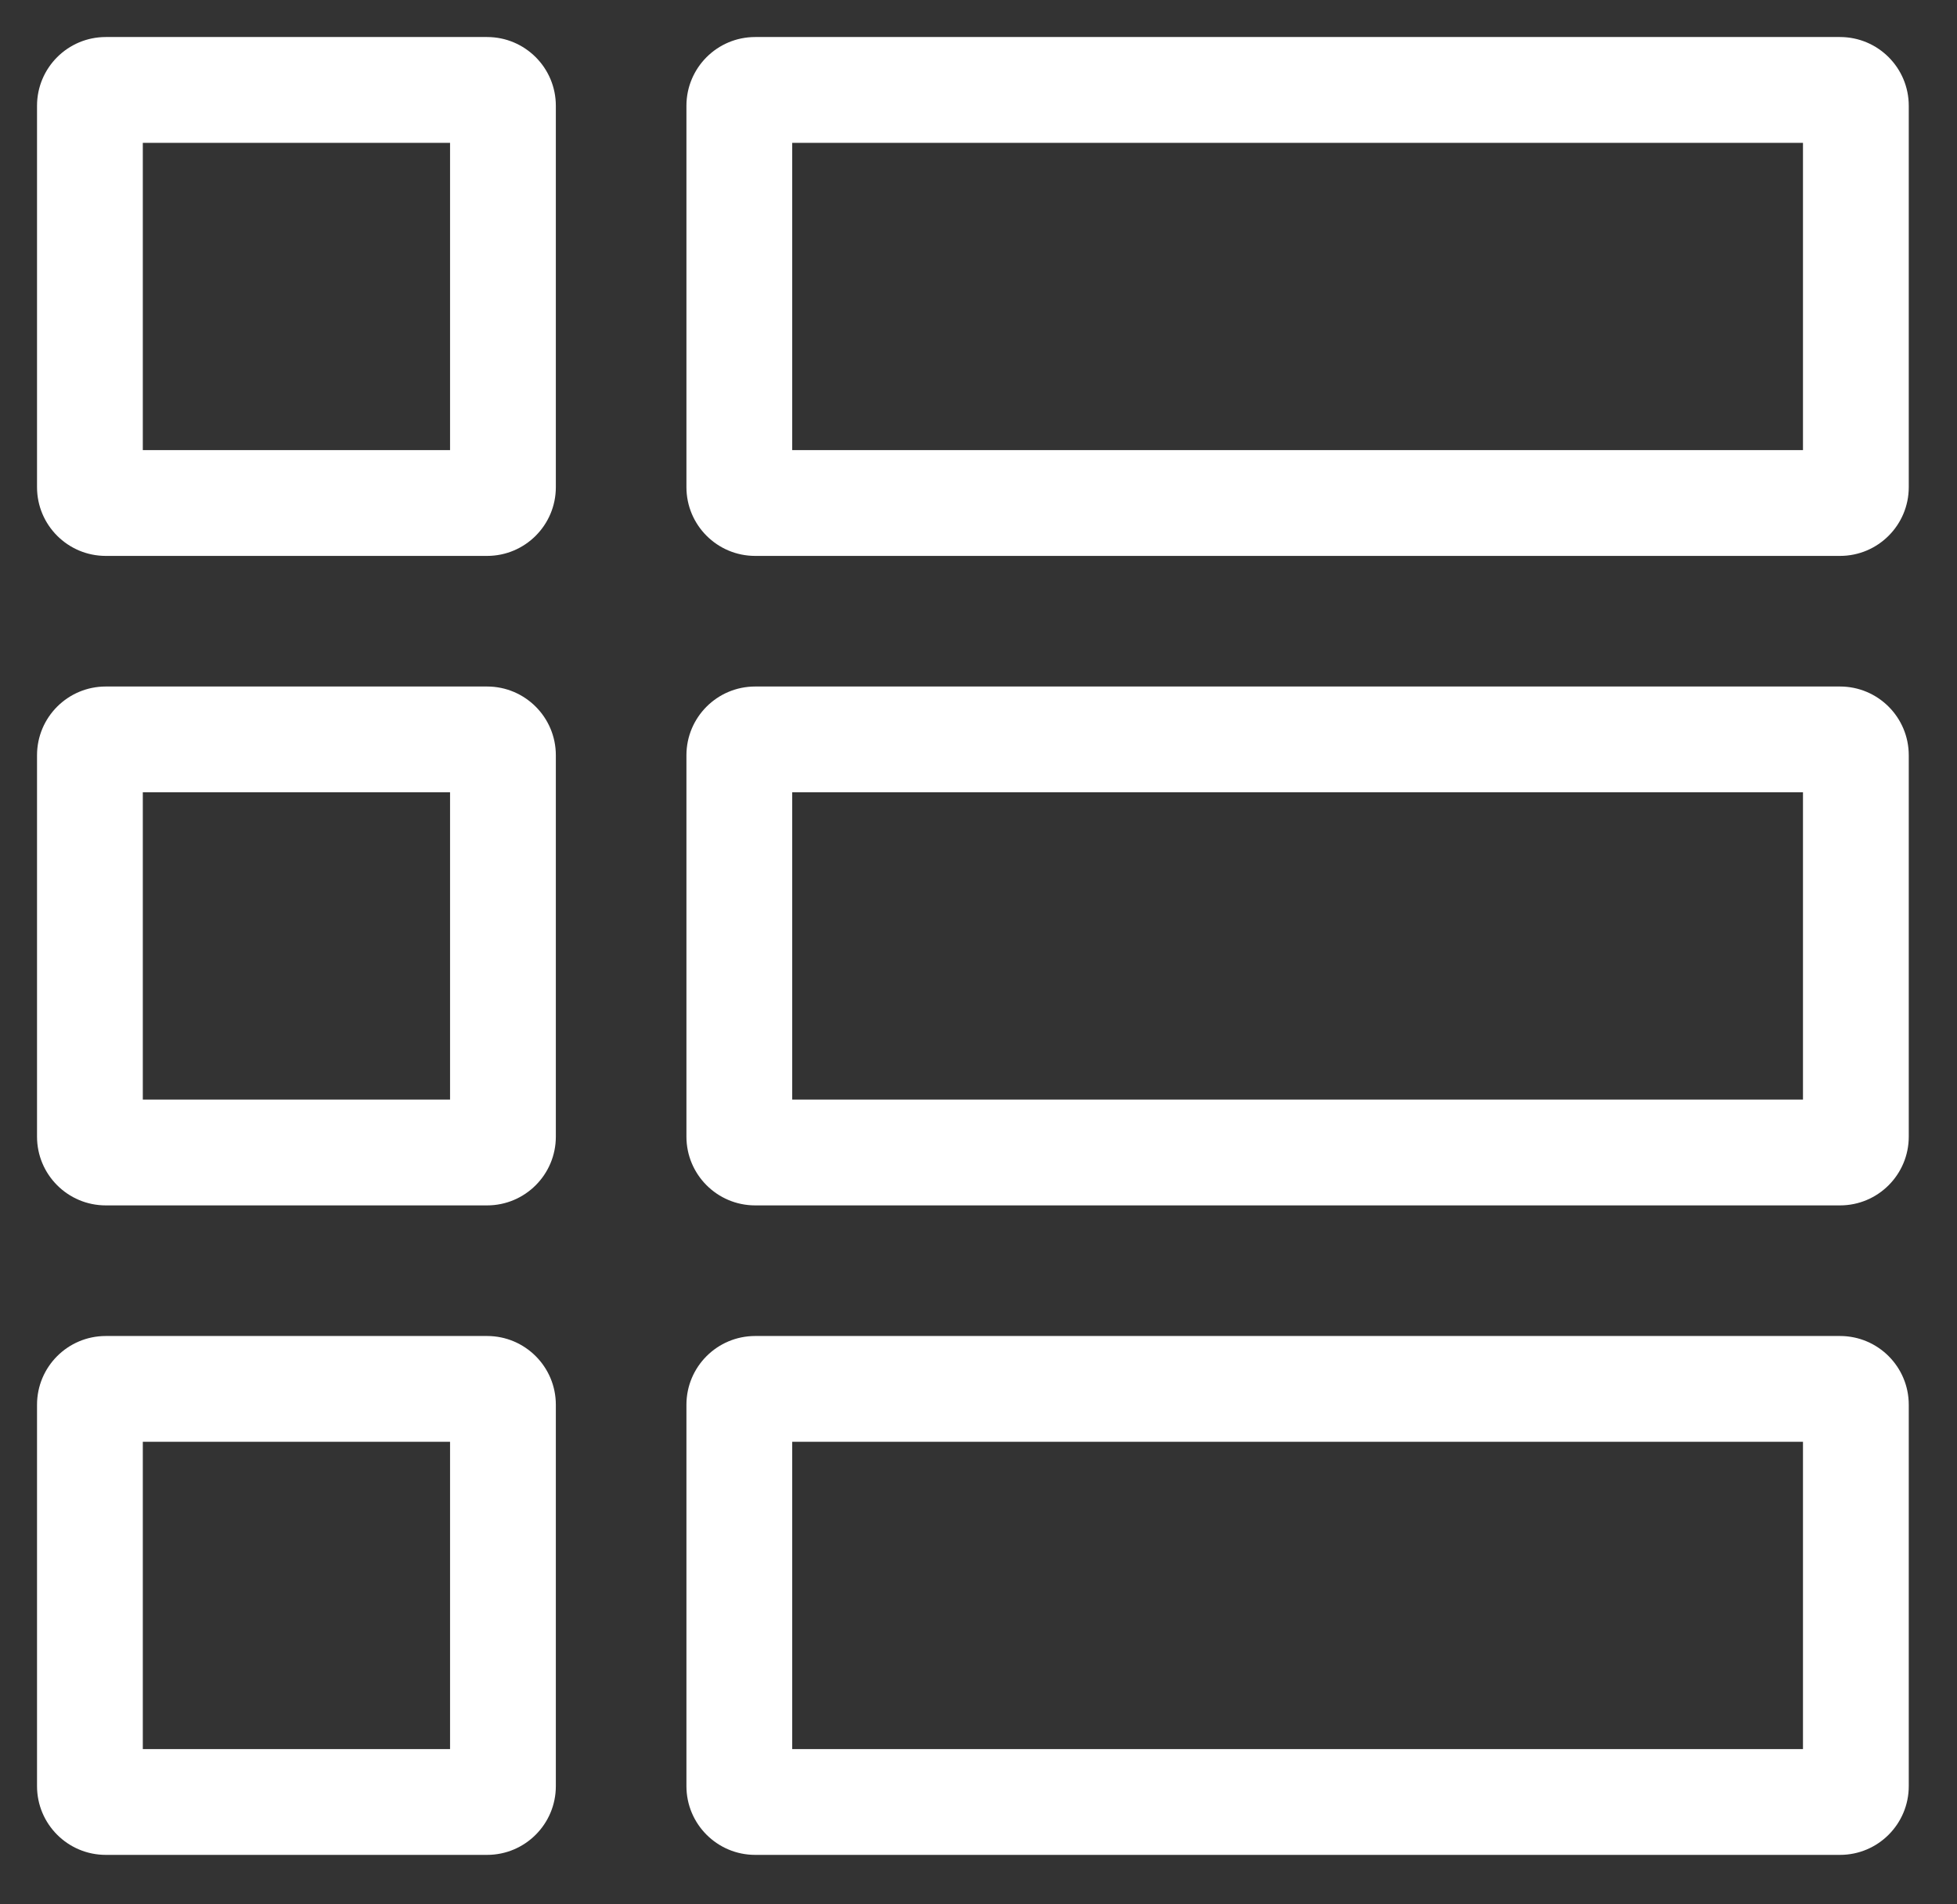 <?xml version="1.0" encoding="UTF-8"?> <svg xmlns="http://www.w3.org/2000/svg" width="37" height="36" viewBox="0 0 37 36" fill="none"><rect x="0" y="0" width="37" height="36" fill="#333333" stroke="none"/> <mask id="path-1-outside-1" maskUnits="userSpaceOnUse" x="0" y="0" width="37" height="36" fill="black"> <rect fill="white" width="37" height="36"></rect> <path fill-rule="evenodd" clip-rule="evenodd" d="M2.4 8.809V2.4H8.809V8.809H2.4ZM1 2C1 1.448 1.448 1 2 1H9.209C9.761 1 10.209 1.448 10.209 2V9.209C10.209 9.761 9.761 10.209 9.209 10.209H2C1.448 10.209 1 9.761 1 9.209V2ZM2.4 21.087V14.678H8.809V21.087H2.4ZM1 14.278C1 13.726 1.448 13.278 2 13.278H9.209C9.761 13.278 10.209 13.726 10.209 14.278V21.487C10.209 22.039 9.761 22.487 9.209 22.487H2C1.448 22.487 1 22.039 1 21.487V14.278ZM2.4 26.956V33.365H8.809V26.956H2.4ZM2 25.556C1.448 25.556 1 26.004 1 26.556V33.765C1 34.317 1.448 34.765 2 34.765H9.209C9.761 34.765 10.209 34.317 10.209 33.765V26.556C10.209 26.004 9.761 25.556 9.209 25.556H2ZM14.678 8.809V2.4H34.388V8.809H14.678ZM13.278 2C13.278 1.448 13.726 1 14.278 1H34.788C35.34 1 35.788 1.448 35.788 2V9.209C35.788 9.761 35.34 10.209 34.788 10.209H14.278C13.726 10.209 13.278 9.761 13.278 9.209V2ZM14.678 14.678V21.087H34.388V14.678H14.678ZM14.278 13.278C13.726 13.278 13.278 13.726 13.278 14.278V21.487C13.278 22.039 13.726 22.487 14.278 22.487H34.788C35.34 22.487 35.788 22.039 35.788 21.487V14.278C35.788 13.726 35.34 13.278 34.788 13.278H14.278ZM14.678 33.365V26.956H34.388V33.365H14.678ZM13.278 26.556C13.278 26.004 13.726 25.556 14.278 25.556H34.788C35.34 25.556 35.788 26.004 35.788 26.556V33.765C35.788 34.317 35.34 34.765 34.788 34.765H14.278C13.726 34.765 13.278 34.317 13.278 33.765V26.556Z"></path> </mask> <path fill-rule="evenodd" clip-rule="evenodd" d="M2.4 8.809V2.4H8.809V8.809H2.4ZM1 2C1 1.448 1.448 1 2 1H9.209C9.761 1 10.209 1.448 10.209 2V9.209C10.209 9.761 9.761 10.209 9.209 10.209H2C1.448 10.209 1 9.761 1 9.209V2ZM2.4 21.087V14.678H8.809V21.087H2.4ZM1 14.278C1 13.726 1.448 13.278 2 13.278H9.209C9.761 13.278 10.209 13.726 10.209 14.278V21.487C10.209 22.039 9.761 22.487 9.209 22.487H2C1.448 22.487 1 22.039 1 21.487V14.278ZM2.4 26.956V33.365H8.809V26.956H2.4ZM2 25.556C1.448 25.556 1 26.004 1 26.556V33.765C1 34.317 1.448 34.765 2 34.765H9.209C9.761 34.765 10.209 34.317 10.209 33.765V26.556C10.209 26.004 9.761 25.556 9.209 25.556H2ZM14.678 8.809V2.4H34.388V8.809H14.678ZM13.278 2C13.278 1.448 13.726 1 14.278 1H34.788C35.34 1 35.788 1.448 35.788 2V9.209C35.788 9.761 35.34 10.209 34.788 10.209H14.278C13.726 10.209 13.278 9.761 13.278 9.209V2ZM14.678 14.678V21.087H34.388V14.678H14.678ZM14.278 13.278C13.726 13.278 13.278 13.726 13.278 14.278V21.487C13.278 22.039 13.726 22.487 14.278 22.487H34.788C35.34 22.487 35.788 22.039 35.788 21.487V14.278C35.788 13.726 35.34 13.278 34.788 13.278H14.278ZM14.678 33.365V26.956H34.388V33.365H14.678ZM13.278 26.556C13.278 26.004 13.726 25.556 14.278 25.556H34.788C35.34 25.556 35.788 26.004 35.788 26.556V33.765C35.788 34.317 35.34 34.765 34.788 34.765H14.278C13.726 34.765 13.278 34.317 13.278 33.765V26.556Z" fill="white"></path> <path d="M2.4 2.4V2.1H2.1V2.4H2.4ZM2.4 8.809H2.1V9.109H2.4V8.809ZM8.809 2.4H9.109V2.1H8.809V2.4ZM8.809 8.809V9.109H9.109V8.809H8.809ZM2.4 14.678V14.378H2.1V14.678H2.4ZM2.4 21.087H2.1V21.387H2.4V21.087ZM8.809 14.678H9.109V14.378H8.809V14.678ZM8.809 21.087V21.387H9.109V21.087H8.809ZM2.4 33.365H2.1V33.665H2.4V33.365ZM2.4 26.956V26.656H2.1V26.956H2.4ZM8.809 33.365V33.665H9.109V33.365H8.809ZM8.809 26.956H9.109V26.656H8.809V26.956ZM14.678 2.4V2.1H14.378V2.4H14.678ZM14.678 8.809H14.378V9.109H14.678V8.809ZM34.388 2.4H34.688V2.1H34.388V2.4ZM34.388 8.809V9.109H34.688V8.809H34.388ZM14.678 21.087H14.378V21.387H14.678V21.087ZM14.678 14.678V14.378H14.378V14.678H14.678ZM34.388 21.087V21.387H34.688V21.087H34.388ZM34.388 14.678H34.688V14.378H34.388V14.678ZM14.678 26.956V26.656H14.378V26.956H14.678ZM14.678 33.365H14.378V33.665H14.678V33.365ZM34.388 26.956H34.688V26.656H34.388V26.956ZM34.388 33.365V33.665H34.688V33.365H34.388ZM2.1 2.4V8.809H2.7V2.4H2.1ZM8.809 2.1H2.4V2.7H8.809V2.1ZM9.109 8.809V2.4H8.509V8.809H9.109ZM2.4 9.109H8.809V8.509H2.4V9.109ZM2 0.7C1.282 0.7 0.7 1.282 0.7 2H1.3C1.3 1.613 1.613 1.3 2 1.3V0.7ZM9.209 0.7H2V1.3H9.209V0.7ZM10.509 2C10.509 1.282 9.927 0.7 9.209 0.7V1.3C9.595 1.3 9.909 1.613 9.909 2H10.509ZM10.509 9.209V2H9.909V9.209H10.509ZM9.209 10.509C9.927 10.509 10.509 9.927 10.509 9.209H9.909C9.909 9.595 9.595 9.909 9.209 9.909V10.509ZM2 10.509H9.209V9.909H2V10.509ZM0.7 9.209C0.7 9.927 1.282 10.509 2 10.509V9.909C1.613 9.909 1.3 9.595 1.3 9.209H0.7ZM0.7 2V9.209H1.3V2H0.7ZM2.1 14.678V21.087H2.7V14.678H2.1ZM8.809 14.378H2.4V14.978H8.809V14.378ZM9.109 21.087V14.678H8.509V21.087H9.109ZM2.4 21.387H8.809V20.787H2.4V21.387ZM2 12.978C1.282 12.978 0.7 13.56 0.7 14.278H1.3C1.3 13.892 1.613 13.578 2 13.578V12.978ZM9.209 12.978H2V13.578H9.209V12.978ZM10.509 14.278C10.509 13.56 9.927 12.978 9.209 12.978V13.578C9.595 13.578 9.909 13.892 9.909 14.278H10.509ZM10.509 21.487V14.278H9.909V21.487H10.509ZM9.209 22.787C9.927 22.787 10.509 22.205 10.509 21.487H9.909C9.909 21.873 9.595 22.187 9.209 22.187V22.787ZM2 22.787H9.209V22.187H2V22.787ZM0.7 21.487C0.7 22.205 1.282 22.787 2 22.787V22.187C1.613 22.187 1.3 21.873 1.3 21.487H0.7ZM0.7 14.278V21.487H1.3V14.278H0.7ZM2.7 33.365V26.956H2.1V33.365H2.7ZM8.809 33.065H2.4V33.665H8.809V33.065ZM8.509 26.956V33.365H9.109V26.956H8.509ZM2.4 27.256H8.809V26.656H2.4V27.256ZM1.3 26.556C1.3 26.17 1.613 25.856 2 25.856V25.256C1.282 25.256 0.7 25.838 0.7 26.556H1.3ZM1.3 33.765V26.556H0.7V33.765H1.3ZM2 34.465C1.613 34.465 1.3 34.151 1.3 33.765H0.7C0.7 34.483 1.282 35.065 2 35.065V34.465ZM9.209 34.465H2V35.065H9.209V34.465ZM9.909 33.765C9.909 34.151 9.595 34.465 9.209 34.465V35.065C9.927 35.065 10.509 34.483 10.509 33.765H9.909ZM9.909 26.556V33.765H10.509V26.556H9.909ZM9.209 25.856C9.595 25.856 9.909 26.17 9.909 26.556H10.509C10.509 25.838 9.927 25.256 9.209 25.256V25.856ZM2 25.856H9.209V25.256H2V25.856ZM14.378 2.4V8.809H14.978V2.4H14.378ZM34.388 2.1H14.678V2.7H34.388V2.1ZM34.688 8.809V2.4H34.088V8.809H34.688ZM14.678 9.109H34.388V8.509H14.678V9.109ZM14.278 0.7C13.56 0.7 12.978 1.282 12.978 2H13.578C13.578 1.613 13.891 1.3 14.278 1.3V0.7ZM34.788 0.7H14.278V1.3H34.788V0.7ZM36.088 2C36.088 1.282 35.506 0.7 34.788 0.7V1.3C35.174 1.3 35.488 1.613 35.488 2H36.088ZM36.088 9.209V2H35.488V9.209H36.088ZM34.788 10.509C35.506 10.509 36.088 9.927 36.088 9.209H35.488C35.488 9.595 35.174 9.909 34.788 9.909V10.509ZM14.278 10.509H34.788V9.909H14.278V10.509ZM12.978 9.209C12.978 9.927 13.56 10.509 14.278 10.509V9.909C13.891 9.909 13.578 9.595 13.578 9.209H12.978ZM12.978 2V9.209H13.578V2H12.978ZM14.978 21.087V14.678H14.378V21.087H14.978ZM34.388 20.787H14.678V21.387H34.388V20.787ZM34.088 14.678V21.087H34.688V14.678H34.088ZM14.678 14.978H34.388V14.378H14.678V14.978ZM13.578 14.278C13.578 13.892 13.891 13.578 14.278 13.578V12.978C13.56 12.978 12.978 13.56 12.978 14.278H13.578ZM13.578 21.487V14.278H12.978V21.487H13.578ZM14.278 22.187C13.891 22.187 13.578 21.873 13.578 21.487H12.978C12.978 22.205 13.56 22.787 14.278 22.787V22.187ZM34.788 22.187H14.278V22.787H34.788V22.187ZM35.488 21.487C35.488 21.873 35.174 22.187 34.788 22.187V22.787C35.506 22.787 36.088 22.205 36.088 21.487H35.488ZM35.488 14.278V21.487H36.088V14.278H35.488ZM34.788 13.578C35.174 13.578 35.488 13.892 35.488 14.278H36.088C36.088 13.56 35.506 12.978 34.788 12.978V13.578ZM14.278 13.578H34.788V12.978H14.278V13.578ZM14.378 26.956V33.365H14.978V26.956H14.378ZM34.388 26.656H14.678V27.256H34.388V26.656ZM34.688 33.365V26.956H34.088V33.365H34.688ZM14.678 33.665H34.388V33.065H14.678V33.665ZM14.278 25.256C13.56 25.256 12.978 25.838 12.978 26.556H13.578C13.578 26.17 13.891 25.856 14.278 25.856V25.256ZM34.788 25.256H14.278V25.856H34.788V25.256ZM36.088 26.556C36.088 25.838 35.506 25.256 34.788 25.256V25.856C35.174 25.856 35.488 26.17 35.488 26.556H36.088ZM36.088 33.765V26.556H35.488V33.765H36.088ZM34.788 35.065C35.506 35.065 36.088 34.483 36.088 33.765H35.488C35.488 34.151 35.174 34.465 34.788 34.465V35.065ZM14.278 35.065H34.788V34.465H14.278V35.065ZM12.978 33.765C12.978 34.483 13.56 35.065 14.278 35.065V34.465C13.891 34.465 13.578 34.151 13.578 33.765H12.978ZM12.978 26.556V33.765H13.578V26.556H12.978Z" fill="white" mask="url(#path-1-outside-1)"></path> </svg> 
